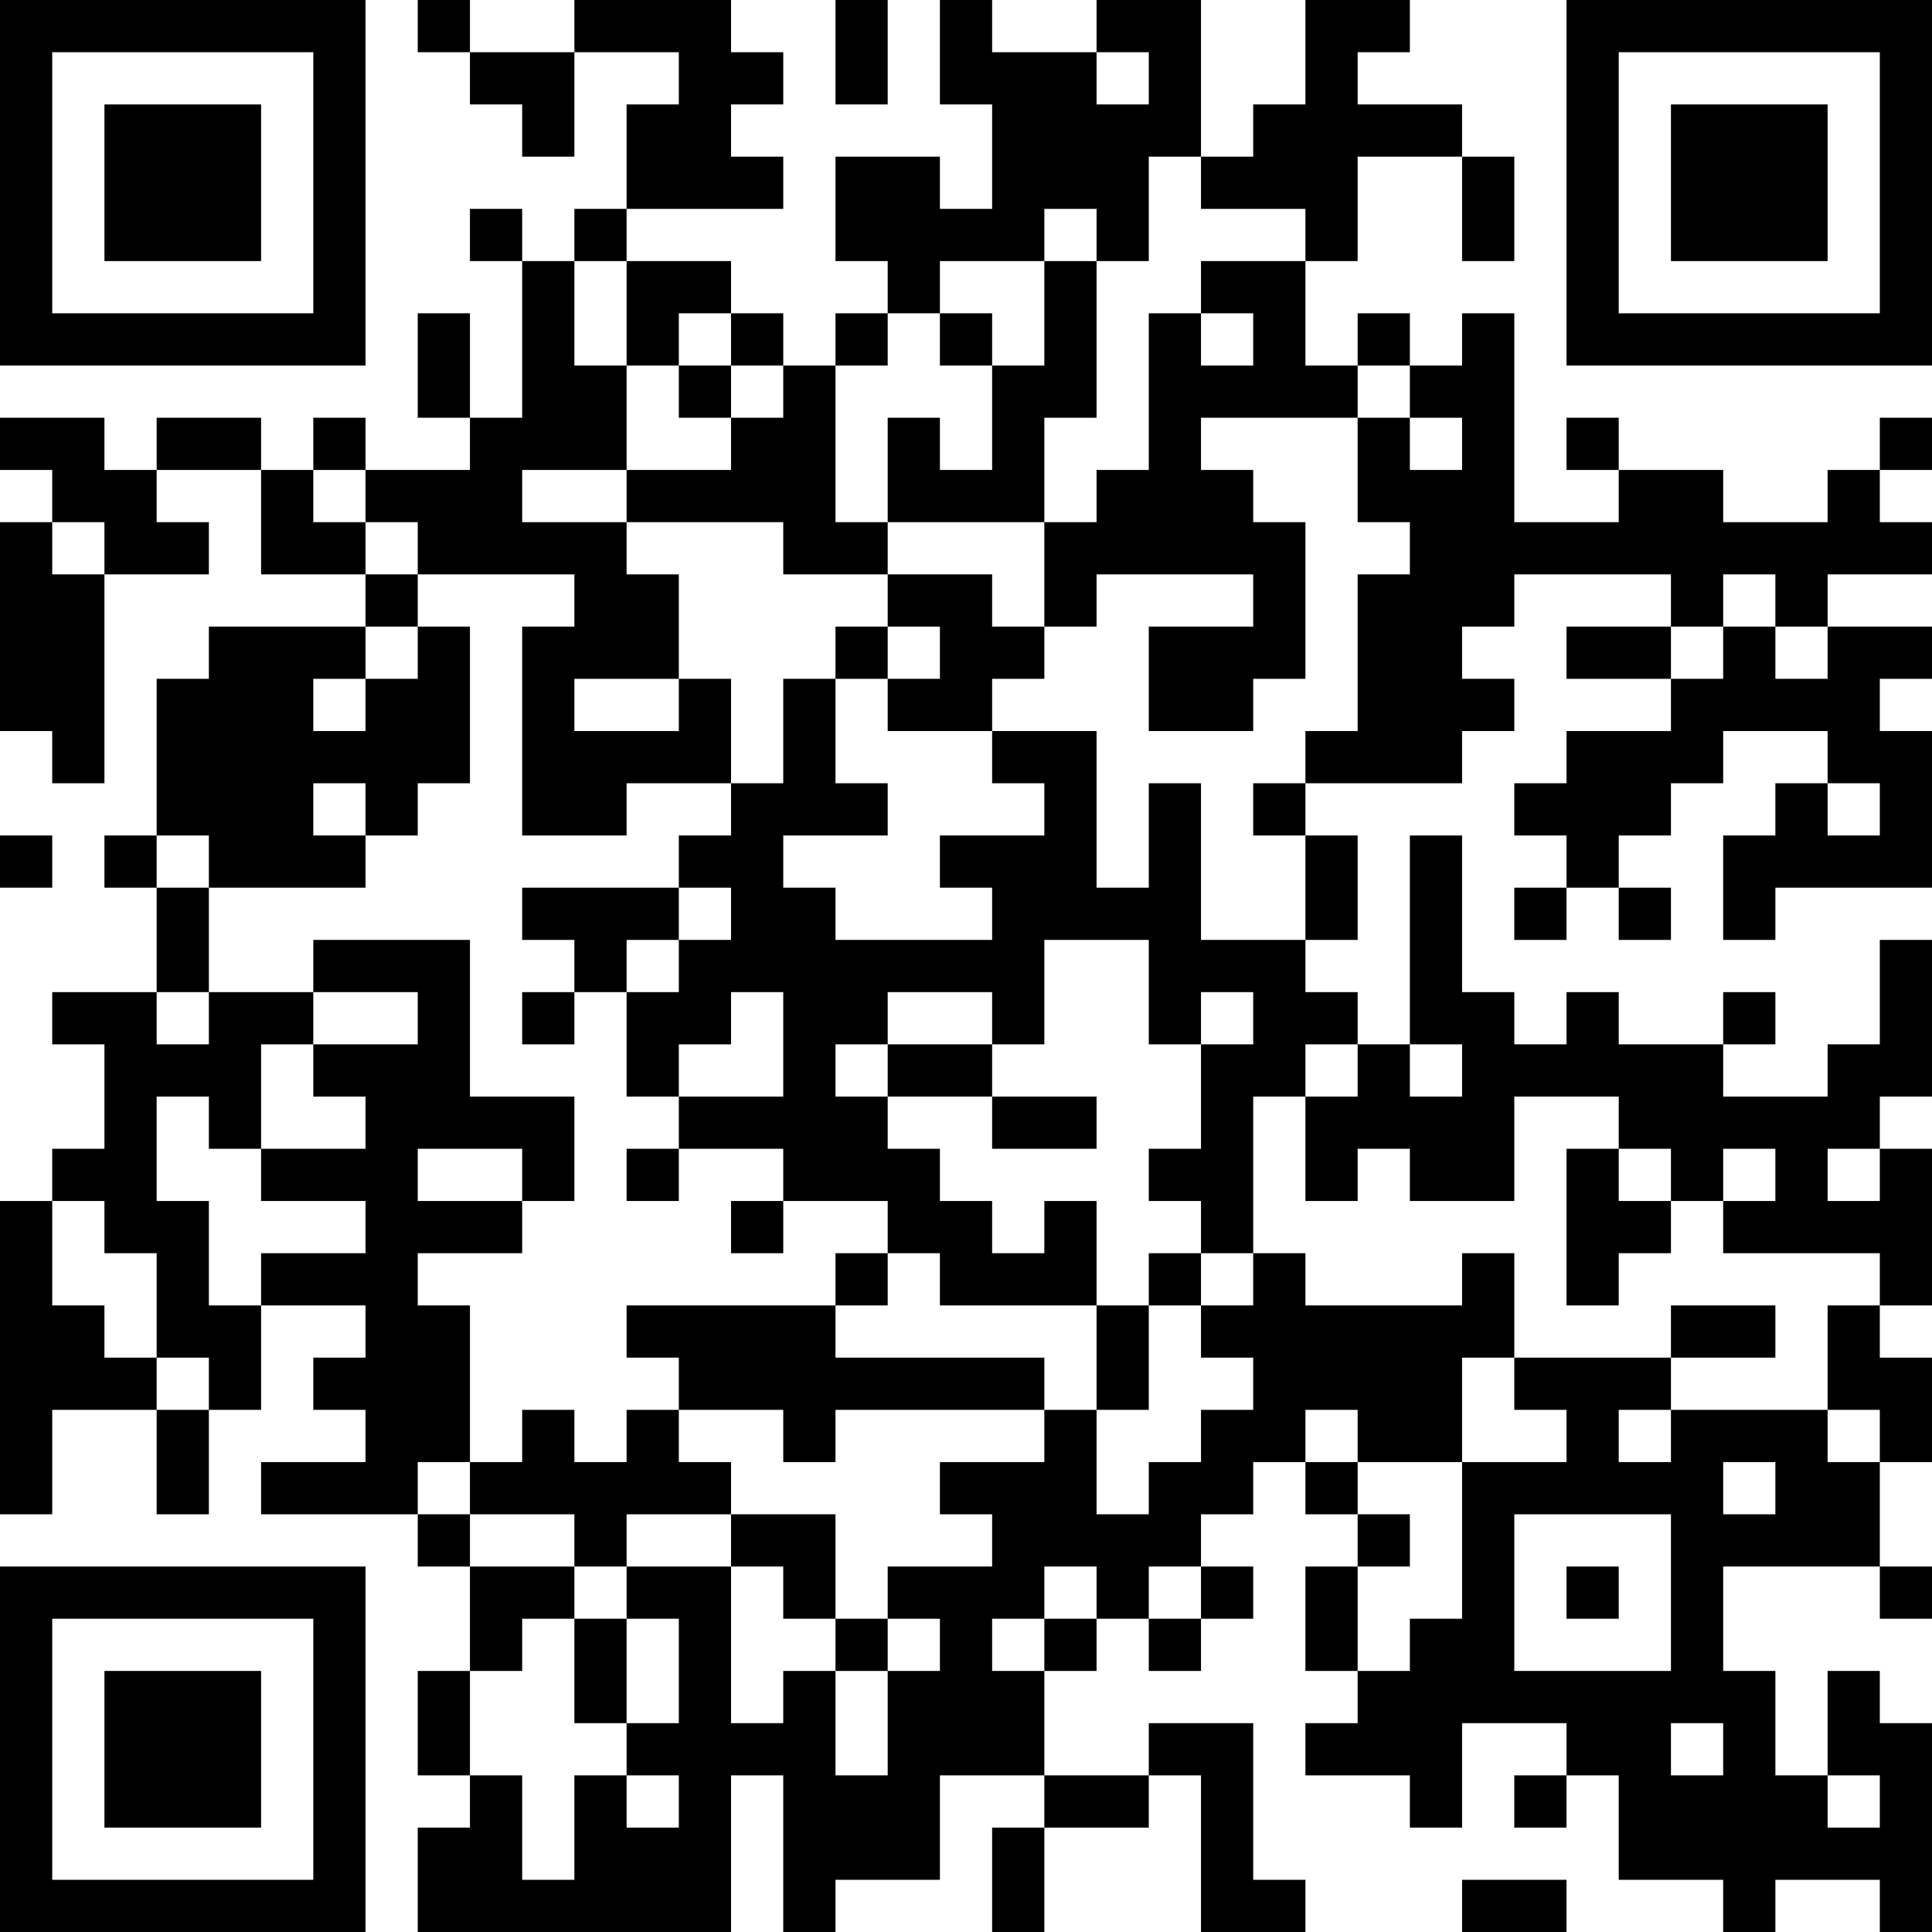 <?xml version="1.0" encoding="UTF-8"?>
<svg xmlns="http://www.w3.org/2000/svg" version="1.1" width="400" height="400" viewBox="0 0 400 400"><rect x="0" y="0" width="400" height="400" fill="#ffffff"/><g transform="scale(10.811)"><g transform="translate(0,0)"><path fill-rule="evenodd" d="M8 0L8 1L9 1L9 2L10 2L10 3L11 3L11 1L13 1L13 2L12 2L12 4L11 4L11 5L10 5L10 4L9 4L9 5L10 5L10 8L9 8L9 6L8 6L8 8L9 8L9 9L7 9L7 8L6 8L6 9L5 9L5 8L3 8L3 9L2 9L2 8L0 8L0 9L1 9L1 10L0 10L0 14L1 14L1 15L2 15L2 11L4 11L4 10L3 10L3 9L5 9L5 11L7 11L7 12L4 12L4 13L3 13L3 16L2 16L2 17L3 17L3 19L1 19L1 20L2 20L2 22L1 22L1 23L0 23L0 29L1 29L1 27L3 27L3 29L4 29L4 27L5 27L5 25L7 25L7 26L6 26L6 27L7 27L7 28L5 28L5 29L8 29L8 30L9 30L9 32L8 32L8 34L9 34L9 35L8 35L8 37L14 37L14 34L15 34L15 37L16 37L16 36L18 36L18 34L20 34L20 35L19 35L19 37L20 37L20 35L22 35L22 34L23 34L23 37L25 37L25 36L24 36L24 33L22 33L22 34L20 34L20 32L21 32L21 31L22 31L22 32L23 32L23 31L24 31L24 30L23 30L23 29L24 29L24 28L25 28L25 29L26 29L26 30L25 30L25 32L26 32L26 33L25 33L25 34L27 34L27 35L28 35L28 33L30 33L30 34L29 34L29 35L30 35L30 34L31 34L31 36L33 36L33 37L34 37L34 36L36 36L36 37L37 37L37 33L36 33L36 32L35 32L35 34L34 34L34 32L33 32L33 30L36 30L36 31L37 31L37 30L36 30L36 28L37 28L37 26L36 26L36 25L37 25L37 22L36 22L36 21L37 21L37 18L36 18L36 20L35 20L35 21L33 21L33 20L34 20L34 19L33 19L33 20L31 20L31 19L30 19L30 20L29 20L29 19L28 19L28 16L27 16L27 20L26 20L26 19L25 19L25 18L26 18L26 16L25 16L25 15L28 15L28 14L29 14L29 13L28 13L28 12L29 12L29 11L32 11L32 12L30 12L30 13L32 13L32 14L30 14L30 15L29 15L29 16L30 16L30 17L29 17L29 18L30 18L30 17L31 17L31 18L32 18L32 17L31 17L31 16L32 16L32 15L33 15L33 14L35 14L35 15L34 15L34 16L33 16L33 18L34 18L34 17L37 17L37 14L36 14L36 13L37 13L37 12L35 12L35 11L37 11L37 10L36 10L36 9L37 9L37 8L36 8L36 9L35 9L35 10L33 10L33 9L31 9L31 8L30 8L30 9L31 9L31 10L29 10L29 6L28 6L28 7L27 7L27 6L26 6L26 7L25 7L25 5L26 5L26 3L28 3L28 5L29 5L29 3L28 3L28 2L26 2L26 1L27 1L27 0L25 0L25 2L24 2L24 3L23 3L23 0L21 0L21 1L19 1L19 0L18 0L18 2L19 2L19 4L18 4L18 3L16 3L16 5L17 5L17 6L16 6L16 7L15 7L15 6L14 6L14 5L12 5L12 4L15 4L15 3L14 3L14 2L15 2L15 1L14 1L14 0L11 0L11 1L9 1L9 0ZM16 0L16 2L17 2L17 0ZM21 1L21 2L22 2L22 1ZM22 3L22 5L21 5L21 4L20 4L20 5L18 5L18 6L17 6L17 7L16 7L16 10L17 10L17 11L15 11L15 10L12 10L12 9L14 9L14 8L15 8L15 7L14 7L14 6L13 6L13 7L12 7L12 5L11 5L11 7L12 7L12 9L10 9L10 10L12 10L12 11L13 11L13 13L11 13L11 14L13 14L13 13L14 13L14 15L12 15L12 16L10 16L10 12L11 12L11 11L8 11L8 10L7 10L7 9L6 9L6 10L7 10L7 11L8 11L8 12L7 12L7 13L6 13L6 14L7 14L7 13L8 13L8 12L9 12L9 15L8 15L8 16L7 16L7 15L6 15L6 16L7 16L7 17L4 17L4 16L3 16L3 17L4 17L4 19L3 19L3 20L4 20L4 19L6 19L6 20L5 20L5 22L4 22L4 21L3 21L3 23L4 23L4 25L5 25L5 24L7 24L7 23L5 23L5 22L7 22L7 21L6 21L6 20L8 20L8 19L6 19L6 18L9 18L9 21L11 21L11 23L10 23L10 22L8 22L8 23L10 23L10 24L8 24L8 25L9 25L9 28L8 28L8 29L9 29L9 30L11 30L11 31L10 31L10 32L9 32L9 34L10 34L10 36L11 36L11 34L12 34L12 35L13 35L13 34L12 34L12 33L13 33L13 31L12 31L12 30L14 30L14 33L15 33L15 32L16 32L16 34L17 34L17 32L18 32L18 31L17 31L17 30L19 30L19 29L18 29L18 28L20 28L20 27L21 27L21 29L22 29L22 28L23 28L23 27L24 27L24 26L23 26L23 25L24 25L24 24L25 24L25 25L28 25L28 24L29 24L29 26L28 26L28 28L26 28L26 27L25 27L25 28L26 28L26 29L27 29L27 30L26 30L26 32L27 32L27 31L28 31L28 28L30 28L30 27L29 27L29 26L32 26L32 27L31 27L31 28L32 28L32 27L35 27L35 28L36 28L36 27L35 27L35 25L36 25L36 24L33 24L33 23L34 23L34 22L33 22L33 23L32 23L32 22L31 22L31 21L29 21L29 23L27 23L27 22L26 22L26 23L25 23L25 21L26 21L26 20L25 20L25 21L24 21L24 24L23 24L23 23L22 23L22 22L23 22L23 20L24 20L24 19L23 19L23 20L22 20L22 18L20 18L20 20L19 20L19 19L17 19L17 20L16 20L16 21L17 21L17 22L18 22L18 23L19 23L19 24L20 24L20 23L21 23L21 25L18 25L18 24L17 24L17 23L15 23L15 22L13 22L13 21L15 21L15 19L14 19L14 20L13 20L13 21L12 21L12 19L13 19L13 18L14 18L14 17L13 17L13 16L14 16L14 15L15 15L15 13L16 13L16 15L17 15L17 16L15 16L15 17L16 17L16 18L19 18L19 17L18 17L18 16L20 16L20 15L19 15L19 14L21 14L21 17L22 17L22 15L23 15L23 18L25 18L25 16L24 16L24 15L25 15L25 14L26 14L26 11L27 11L27 10L26 10L26 8L27 8L27 9L28 9L28 8L27 8L27 7L26 7L26 8L23 8L23 9L24 9L24 10L25 10L25 13L24 13L24 14L22 14L22 12L24 12L24 11L21 11L21 12L20 12L20 10L21 10L21 9L22 9L22 6L23 6L23 7L24 7L24 6L23 6L23 5L25 5L25 4L23 4L23 3ZM20 5L20 7L19 7L19 6L18 6L18 7L19 7L19 9L18 9L18 8L17 8L17 10L20 10L20 8L21 8L21 5ZM13 7L13 8L14 8L14 7ZM1 10L1 11L2 11L2 10ZM17 11L17 12L16 12L16 13L17 13L17 14L19 14L19 13L20 13L20 12L19 12L19 11ZM33 11L33 12L32 12L32 13L33 13L33 12L34 12L34 13L35 13L35 12L34 12L34 11ZM17 12L17 13L18 13L18 12ZM35 15L35 16L36 16L36 15ZM0 16L0 17L1 17L1 16ZM10 17L10 18L11 18L11 19L10 19L10 20L11 20L11 19L12 19L12 18L13 18L13 17ZM17 20L17 21L19 21L19 22L21 22L21 21L19 21L19 20ZM27 20L27 21L28 21L28 20ZM12 22L12 23L13 23L13 22ZM30 22L30 25L31 25L31 24L32 24L32 23L31 23L31 22ZM35 22L35 23L36 23L36 22ZM1 23L1 25L2 25L2 26L3 26L3 27L4 27L4 26L3 26L3 24L2 24L2 23ZM14 23L14 24L15 24L15 23ZM16 24L16 25L12 25L12 26L13 26L13 27L12 27L12 28L11 28L11 27L10 27L10 28L9 28L9 29L11 29L11 30L12 30L12 29L14 29L14 30L15 30L15 31L16 31L16 32L17 32L17 31L16 31L16 29L14 29L14 28L13 28L13 27L15 27L15 28L16 28L16 27L20 27L20 26L16 26L16 25L17 25L17 24ZM22 24L22 25L21 25L21 27L22 27L22 25L23 25L23 24ZM32 25L32 26L34 26L34 25ZM33 28L33 29L34 29L34 28ZM29 29L29 32L32 32L32 29ZM20 30L20 31L19 31L19 32L20 32L20 31L21 31L21 30ZM22 30L22 31L23 31L23 30ZM30 30L30 31L31 31L31 30ZM11 31L11 33L12 33L12 31ZM32 33L32 34L33 34L33 33ZM35 34L35 35L36 35L36 34ZM28 36L28 37L30 37L30 36ZM0 0L0 7L7 7L7 0ZM1 1L1 6L6 6L6 1ZM2 2L2 5L5 5L5 2ZM30 0L30 7L37 7L37 0ZM31 1L31 6L36 6L36 1ZM32 2L32 5L35 5L35 2ZM0 30L0 37L7 37L7 30ZM1 31L1 36L6 36L6 31ZM2 32L2 35L5 35L5 32Z" fill="#000000"/></g></g></svg>
